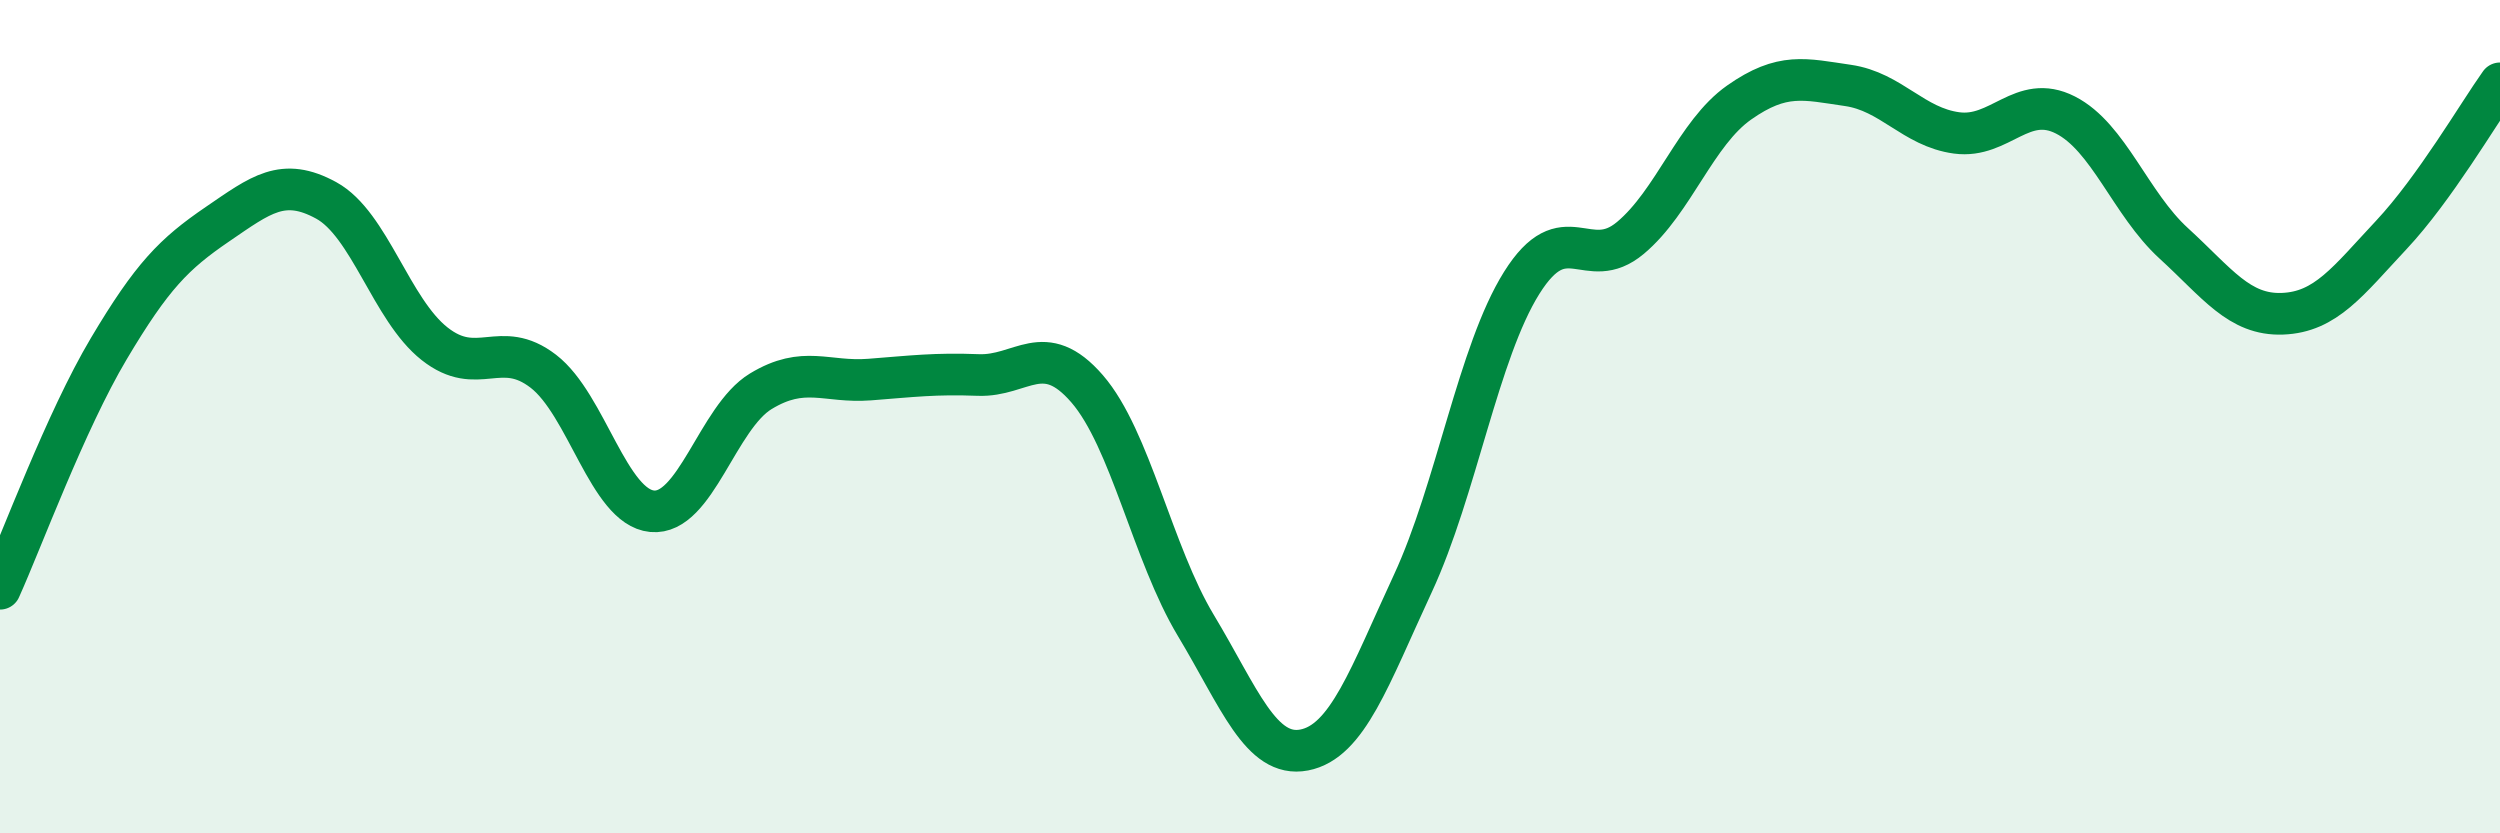 
    <svg width="60" height="20" viewBox="0 0 60 20" xmlns="http://www.w3.org/2000/svg">
      <path
        d="M 0,14.13 C 0.52,12.98 1.57,10.12 2.61,8.37 C 3.65,6.62 4.18,6.09 5.22,5.38 C 6.26,4.67 6.79,4.24 7.83,4.81 C 8.87,5.38 9.39,7.43 10.43,8.25 C 11.47,9.07 12,8.11 13.04,8.91 C 14.08,9.71 14.61,12.17 15.65,12.27 C 16.69,12.37 17.22,10.02 18.26,9.39 C 19.3,8.76 19.83,9.19 20.87,9.11 C 21.91,9.03 22.44,8.96 23.48,9 C 24.52,9.04 25.05,8.13 26.09,9.33 C 27.13,10.53 27.66,13.28 28.7,15.01 C 29.74,16.74 30.26,18.2 31.3,18 C 32.34,17.8 32.87,16.24 33.91,14 C 34.95,11.76 35.48,8.45 36.52,6.79 C 37.56,5.13 38.09,6.58 39.13,5.71 C 40.17,4.84 40.7,3.19 41.74,2.46 C 42.78,1.73 43.31,1.9 44.35,2.05 C 45.39,2.2 45.92,3.05 46.96,3.19 C 48,3.33 48.53,2.23 49.57,2.76 C 50.61,3.29 51.13,4.89 52.17,5.84 C 53.21,6.79 53.74,7.57 54.78,7.53 C 55.82,7.49 56.35,6.75 57.39,5.64 C 58.43,4.53 59.48,2.73 60,2L60 20L0 20Z"
        fill="#008740"
        opacity="0.1"
        stroke-linecap="round"
        stroke-linejoin="round"
      />
      <path
        d="M 0,14.13 C 0.52,12.98 1.57,10.12 2.61,8.37 C 3.65,6.62 4.18,6.09 5.22,5.38 C 6.26,4.67 6.79,4.24 7.83,4.81 C 8.87,5.38 9.39,7.43 10.43,8.25 C 11.47,9.07 12,8.11 13.04,8.91 C 14.08,9.71 14.61,12.17 15.65,12.27 C 16.69,12.37 17.22,10.02 18.26,9.39 C 19.3,8.76 19.83,9.19 20.87,9.11 C 21.91,9.03 22.44,8.96 23.48,9 C 24.52,9.04 25.05,8.13 26.09,9.33 C 27.13,10.53 27.66,13.28 28.7,15.01 C 29.74,16.74 30.26,18.2 31.3,18 C 32.34,17.8 32.87,16.24 33.91,14 C 34.95,11.76 35.48,8.45 36.52,6.79 C 37.56,5.13 38.09,6.58 39.13,5.71 C 40.17,4.84 40.7,3.19 41.74,2.46 C 42.78,1.73 43.31,1.9 44.35,2.05 C 45.39,2.2 45.92,3.05 46.96,3.19 C 48,3.33 48.53,2.23 49.57,2.76 C 50.61,3.29 51.13,4.89 52.17,5.84 C 53.21,6.79 53.74,7.57 54.78,7.53 C 55.82,7.49 56.35,6.75 57.39,5.64 C 58.43,4.53 59.48,2.73 60,2"
        stroke="#008740"
        stroke-width="1"
        fill="none"
        stroke-linecap="round"
        stroke-linejoin="round"
      />
    </svg>
  